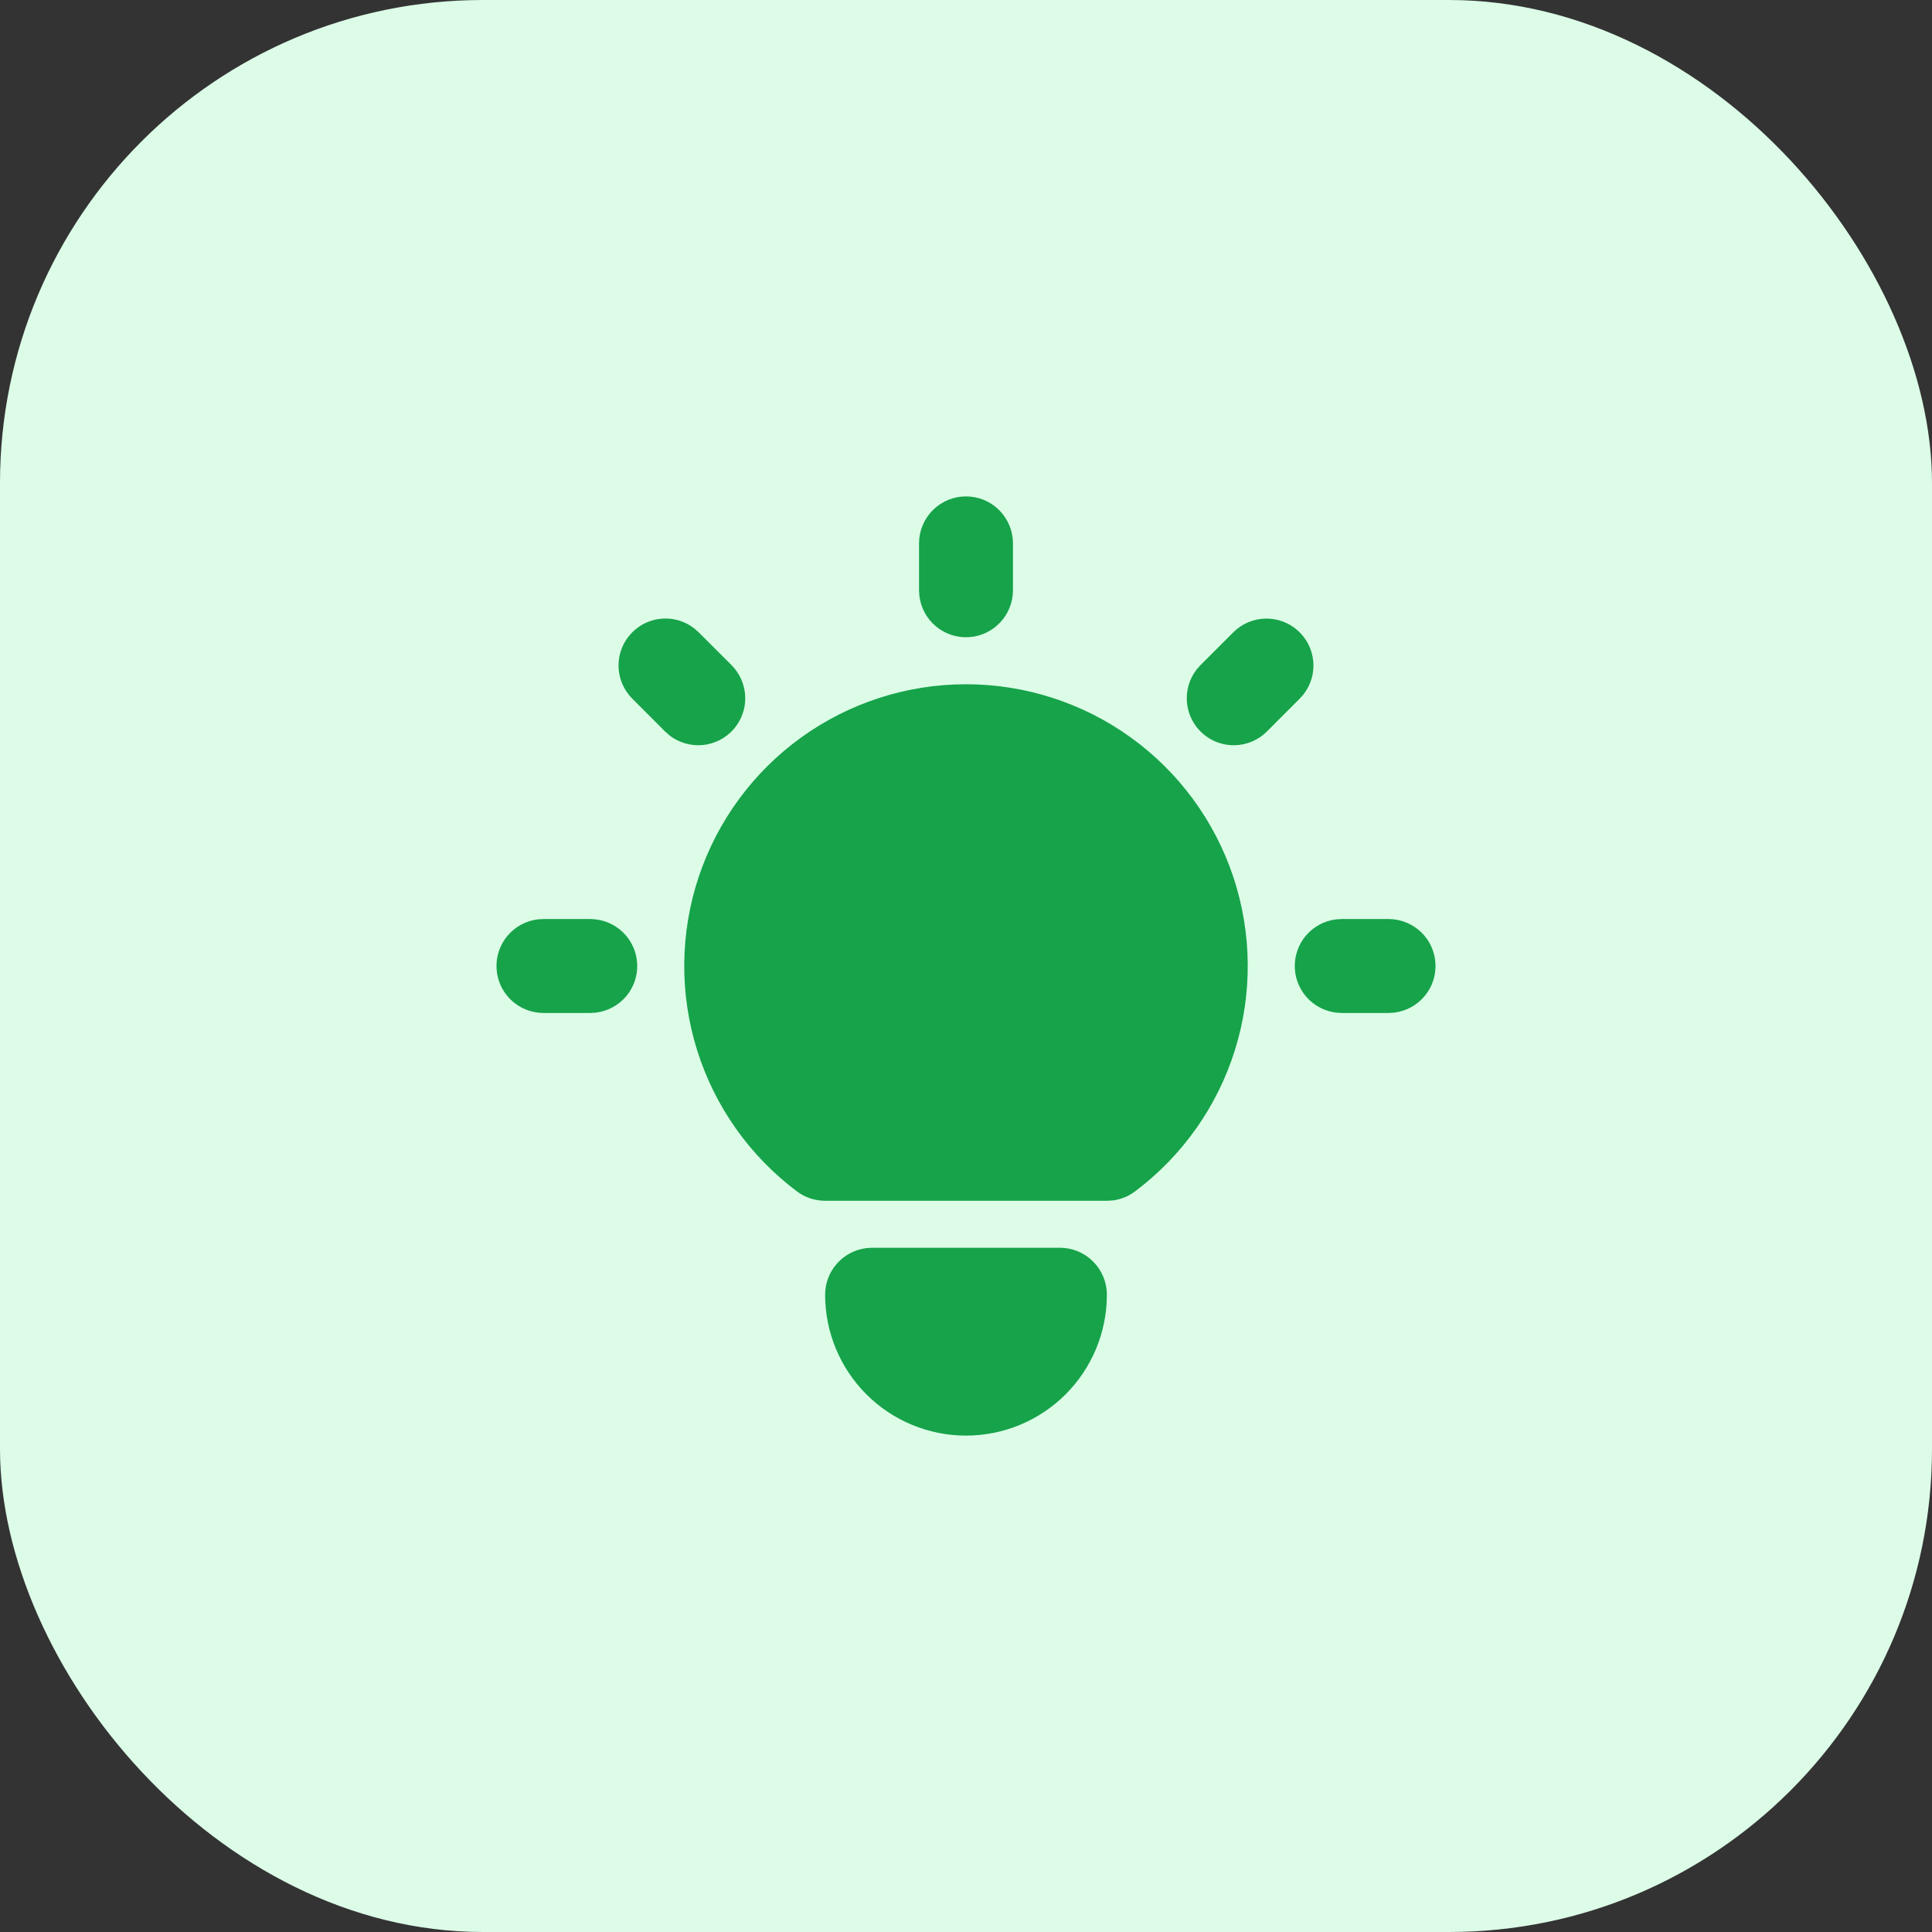 <svg width="48" height="48" viewBox="0 0 48 48" fill="none" xmlns="http://www.w3.org/2000/svg">
<rect x="0" y="0" width="48" height="48" fill="#333333" stroke="none"/>
<rect width="48" height="48" rx="12" fill="#DCFCE7"/>
<path d="M14.667 22.833C14.964 22.834 15.25 22.948 15.466 23.152C15.682 23.356 15.813 23.635 15.83 23.932C15.848 24.229 15.751 24.521 15.56 24.749C15.369 24.977 15.098 25.123 14.803 25.159L14.667 25.167H13.5C13.203 25.166 12.917 25.052 12.7 24.848C12.484 24.644 12.354 24.365 12.337 24.068C12.319 23.772 12.416 23.479 12.607 23.251C12.797 23.023 13.068 22.877 13.364 22.841L13.5 22.833H14.667ZM24 12.333C24.286 12.333 24.562 12.438 24.775 12.628C24.989 12.818 25.125 13.08 25.159 13.364L25.167 13.5V14.667C25.166 14.964 25.052 15.25 24.848 15.466C24.644 15.682 24.365 15.813 24.068 15.83C23.771 15.848 23.479 15.751 23.251 15.56C23.023 15.369 22.877 15.098 22.841 14.803L22.833 14.667V13.5C22.833 13.191 22.956 12.894 23.175 12.675C23.394 12.456 23.691 12.333 24 12.333ZM34.5 22.833C34.797 22.834 35.083 22.948 35.3 23.152C35.516 23.356 35.646 23.635 35.663 23.932C35.681 24.229 35.584 24.521 35.393 24.749C35.203 24.977 34.932 25.123 34.636 25.159L34.5 25.167H33.333C33.036 25.166 32.75 25.052 32.534 24.848C32.318 24.644 32.187 24.365 32.17 24.068C32.153 23.772 32.249 23.479 32.44 23.251C32.631 23.023 32.902 22.877 33.197 22.841L33.333 22.833H34.5ZM15.709 15.709C15.909 15.508 16.177 15.387 16.46 15.369C16.744 15.351 17.024 15.438 17.248 15.612L17.358 15.709L18.175 16.525C18.384 16.735 18.506 17.017 18.515 17.313C18.524 17.609 18.42 17.898 18.224 18.12C18.027 18.343 17.754 18.482 17.459 18.51C17.164 18.538 16.869 18.453 16.635 18.272L16.525 18.175L15.709 17.358C15.49 17.139 15.367 16.843 15.367 16.533C15.367 16.224 15.49 15.927 15.709 15.709ZM30.642 15.709C30.852 15.499 31.134 15.378 31.43 15.369C31.726 15.36 32.015 15.464 32.237 15.66C32.459 15.856 32.599 16.129 32.627 16.424C32.655 16.719 32.57 17.014 32.388 17.248L32.291 17.358L31.475 18.175C31.265 18.384 30.983 18.506 30.687 18.515C30.391 18.524 30.102 18.42 29.88 18.224C29.657 18.027 29.518 17.754 29.49 17.459C29.462 17.164 29.547 16.869 29.728 16.635L29.825 16.525L30.642 15.709ZM26.333 31C26.643 31 26.939 31.123 27.158 31.342C27.377 31.561 27.5 31.857 27.5 32.167C27.5 33.095 27.131 33.985 26.475 34.642C25.819 35.298 24.928 35.667 24 35.667C23.072 35.667 22.181 35.298 21.525 34.642C20.869 33.985 20.5 33.095 20.5 32.167C20.5 31.881 20.605 31.605 20.795 31.392C20.985 31.178 21.246 31.042 21.53 31.008L21.667 31H26.333ZM24 17C25.469 17 26.901 17.462 28.093 18.321C29.285 19.18 30.176 20.393 30.641 21.786C31.105 23.18 31.12 24.685 30.682 26.087C30.244 27.49 29.375 28.718 28.2 29.6C28.039 29.721 27.85 29.798 27.651 29.824L27.5 29.833H20.5C20.248 29.833 20.002 29.752 19.8 29.6C18.625 28.718 17.756 27.49 17.318 26.087C16.88 24.685 16.895 23.18 17.359 21.786C17.824 20.393 18.715 19.18 19.907 18.321C21.099 17.462 22.531 17 24 17Z" fill="#16A34A"/>
</svg>
